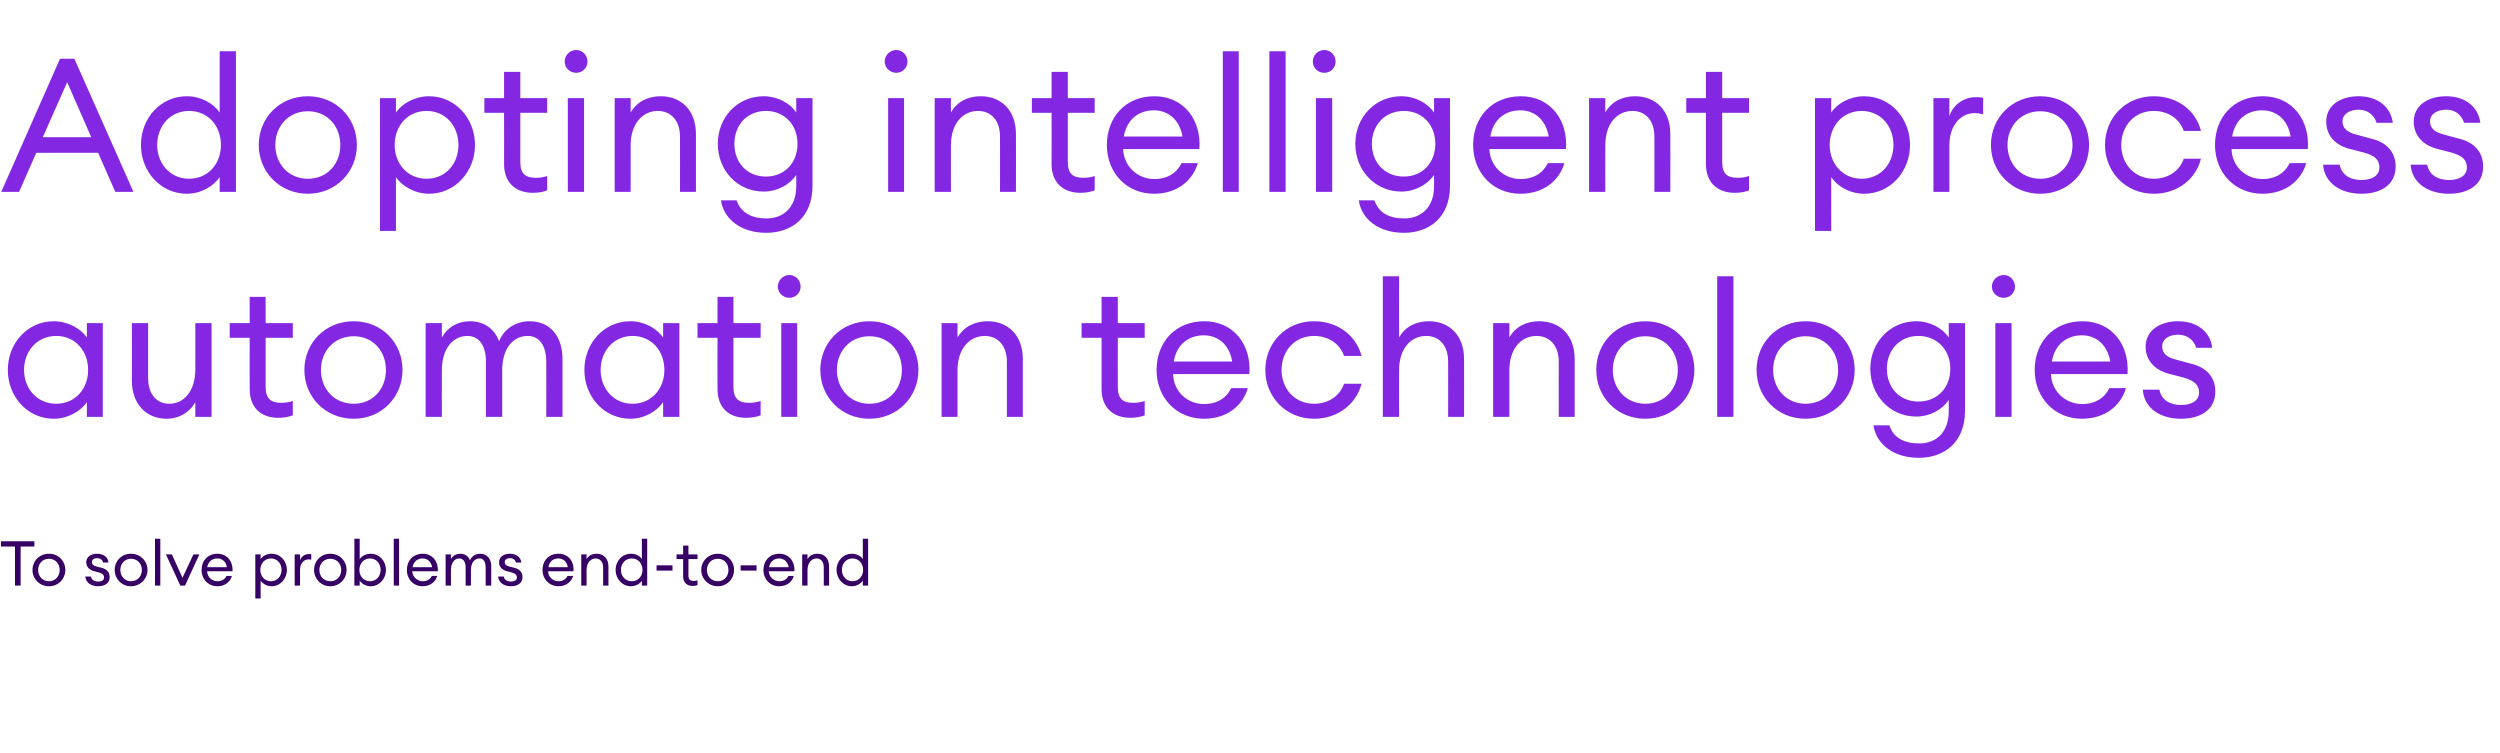 <?xml version="1.0" standalone="no"?><!DOCTYPE svg PUBLIC "-//W3C//DTD SVG 1.1//EN" "http://www.w3.org/Graphics/SVG/1.1/DTD/svg11.dtd"><svg xmlns="http://www.w3.org/2000/svg" version="1.1" width="800px" height="240.9px" viewBox="0 -13 800 240.9" style="top:-13px"><desc>Adopting intelligent process automation technologies To solve problems end-to-end</desc><defs/><g id="Polygon80136"><path d="m4.8 161.9H.3v-1.7H11v1.7H6.6v12.5H4.8v-12.5zm10.9 12.7c-3.1 0-5.3-2.4-5.3-5.2c0-2.9 2.2-5.2 5.3-5.2c3 0 5.2 2.3 5.2 5.2c0 2.8-2.2 5.2-5.2 5.2zm0-1.6c2 0 3.4-1.6 3.4-3.6c0-2-1.4-3.6-3.4-3.6c-2.1 0-3.5 1.6-3.5 3.6c0 2 1.4 3.6 3.5 3.6zm15.7 1.6c-2.2 0-3.9-1.1-4.1-3.1h1.8c.2 1.2 1.3 1.6 2.3 1.6c1.1 0 1.9-.4 1.9-1.3c0-.8-.5-1.3-1.6-1.6l-1.5-.4c-1.7-.4-2.6-1.5-2.6-2.9c0-1.7 1.5-2.7 3.5-2.7c2.1 0 3.5 1.2 3.6 2.8H33c-.2-.9-1-1.4-1.9-1.4c-1 0-1.7.5-1.7 1.2c0 .8.4 1.2 1.5 1.5l1.6.4c1.7.4 2.6 1.5 2.6 3c0 1.9-1.6 2.9-3.7 2.9zm10.5 0c-3 0-5.2-2.4-5.2-5.2c0-2.9 2.2-5.2 5.2-5.2c3 0 5.3 2.3 5.3 5.2c0 2.8-2.3 5.2-5.3 5.2zm0-1.6c2.1 0 3.5-1.6 3.5-3.6c0-2-1.4-3.6-3.5-3.6c-2 0-3.4 1.6-3.4 3.6c0 2 1.4 3.6 3.4 3.6zm7.7-13.6h1.7v15h-1.7v-15zm3.5 5h1.9l3.4 7.5l3.5-7.5h1.9l-4.6 10h-1.5l-4.6-10zm16.5 10.2c-3 0-5.1-2.3-5.1-5.2c0-3 2-5.2 5.1-5.2c3.1 0 5 2.5 4.8 5.6h-8.1c0 1.8 1.5 3.2 3.3 3.2c1.2 0 2.3-.5 2.9-1.7h1.7c-.5 1.8-2.1 3.3-4.6 3.3zm-3.3-6.1h6.3c-.3-1.9-1.6-2.8-3.1-2.8c-1.4 0-2.8.8-3.2 2.8zm15.4-4.1h1.7s.02 1.5 0 1.5c.7-1 2-1.7 3.5-1.7c2.8 0 4.9 2.3 4.9 5.2c0 2.8-2.1 5.2-4.9 5.2c-1.5 0-2.8-.8-3.5-1.8c.02.02 0 5.7 0 5.7h-1.7v-14.1zm5 1.3c-2 0-3.4 1.6-3.4 3.7c0 2 1.4 3.6 3.4 3.6c2 0 3.4-1.6 3.4-3.6c0-2.1-1.4-3.7-3.4-3.7zm7.6-1.3h1.7s.04 1.9 0 1.9c.4-1.3 1.7-2 2.8-2h.8v1.8c-.3-.1-.6-.1-.9-.1c-1.3 0-2.7 1.1-2.7 3.4c.04 0 0 5 0 5h-1.7v-10zm11.4 10.2c-3 0-5.2-2.4-5.2-5.2c0-2.9 2.2-5.2 5.2-5.2c3 0 5.2 2.3 5.2 5.2c0 2.8-2.2 5.2-5.2 5.2zm0-1.6c2.1 0 3.5-1.6 3.5-3.6c0-2-1.4-3.6-3.5-3.6c-2.1 0-3.5 1.6-3.5 3.6c0 2 1.4 3.6 3.5 3.6zm9.4 1.4h-1.7v-15h1.7s.02 6.5 0 6.5c.7-1 2-1.7 3.5-1.7c2.8 0 4.9 2.3 4.9 5.2c0 2.8-2.1 5.2-4.9 5.2c-1.5 0-2.8-.8-3.5-1.8c.02.02 0 1.6 0 1.6zm3.3-8.7c-2 0-3.4 1.6-3.4 3.7c0 2 1.4 3.6 3.4 3.6c2 0 3.4-1.6 3.4-3.6c0-2.1-1.4-3.7-3.4-3.7zm7.6-6.3h1.7v15H126v-15zm9.2 15.2c-2.9 0-5-2.3-5-5.2c0-3 2-5.2 5.1-5.2c3.1 0 5 2.5 4.8 5.6h-8.2c.1 1.8 1.6 3.2 3.4 3.2c1.2 0 2.3-.5 2.9-1.7h1.7c-.5 1.8-2.1 3.3-4.7 3.3zm-3.2-6.1h6.3c-.4-1.9-1.6-2.8-3.1-2.8c-1.4 0-2.8.8-3.2 2.8zm10.6-4.1h1.7s-.02 1.5 0 1.5c.6-1.1 1.7-1.7 3-1.7c1.5 0 2.6.8 3.1 2.1c.5-1.3 1.8-2.1 3.3-2.1c2.1 0 3.5 1.6 3.5 4c-.04.02 0 6.2 0 6.2h-1.8s.04-5.92 0-5.9c0-1.6-.6-2.8-1.9-2.8c-1.7 0-2.8 1.4-2.8 3.7c.02 0 0 5 0 5H149v-5.9c0-1.6-.7-2.8-2-2.8c-1.6 0-2.7 1.4-2.7 3.7c-.02 0 0 5 0 5h-1.7v-10zm20.9 10.2c-2.2 0-3.9-1.1-4.1-3.1h1.8c.2 1.2 1.3 1.6 2.3 1.6c1.1 0 1.9-.4 1.9-1.3c0-.8-.5-1.3-1.6-1.6l-1.5-.4c-1.7-.4-2.6-1.5-2.6-2.9c0-1.7 1.5-2.7 3.5-2.7c2.1 0 3.5 1.2 3.6 2.8h-1.7c-.2-.9-1-1.4-1.9-1.4c-1 0-1.7.5-1.7 1.2c0 .8.4 1.2 1.5 1.5l1.6.4c1.7.4 2.6 1.5 2.6 3c0 1.9-1.6 2.9-3.7 2.9zm15.2 0c-2.9 0-5.1-2.3-5.1-5.2c0-3 2-5.2 5.1-5.2c3.2 0 5.1 2.5 4.8 5.6h-8.1c0 1.8 1.5 3.2 3.3 3.2c1.2 0 2.3-.5 2.9-1.7h1.8c-.5 1.8-2.2 3.3-4.7 3.3zm-3.2-6.1h6.2c-.3-1.9-1.6-2.8-3-2.8c-1.5 0-2.9.8-3.2 2.8zm10.5-4.1h1.7s.02 1.5 0 1.5c.7-1.2 1.9-1.7 3.2-1.7c2.2 0 3.8 1.5 3.8 4c-.02 0 0 6.2 0 6.2H193s-.02-5.94 0-5.9c0-1.7-1-2.8-2.4-2.8c-1.6 0-2.9 1.4-2.9 3.7c.02 0 0 5 0 5H186v-10zm15.9-.2c1.5 0 2.9.7 3.5 1.7c.02 0 0-6.5 0-6.5h1.7v15h-1.7s.02-1.58 0-1.6c-.6 1-2 1.8-3.5 1.8c-2.8 0-4.9-2.4-4.9-5.2c0-2.9 2.1-5.2 4.9-5.2zm.3 1.5c-2.1 0-3.5 1.6-3.5 3.7c0 2 1.4 3.6 3.5 3.6c2 0 3.4-1.6 3.4-3.6c0-2.1-1.4-3.7-3.4-3.7zm7.9 2.2h5.1v1.7h-5.1v-1.7zm11.5 6.6c-1.7 0-3-1-3-3.1c-.02 0 0-5.5 0-5.5h-2.1v-1.5h2.1v-2.8h1.7v2.8h2.9v1.5h-2.9v5.3c0 1.3.6 1.7 1.7 1.7c.4 0 .9-.1 1.2-.2v1.5c-.4.2-.9.3-1.6.3zm8.1.1c-3 0-5.3-2.4-5.3-5.2c0-2.9 2.3-5.2 5.3-5.2c3 0 5.2 2.3 5.2 5.2c0 2.8-2.2 5.2-5.2 5.2zm0-1.6c2.1 0 3.4-1.6 3.4-3.6c0-2-1.3-3.6-3.4-3.6c-2.1 0-3.5 1.6-3.5 3.6c0 2 1.4 3.6 3.5 3.6zm7.3-5.1h5.1v1.7H237v-1.7zm12.3 6.7c-2.9 0-5-2.3-5-5.2c0-3 2-5.2 5.1-5.2c3.1 0 5 2.5 4.8 5.6H246c.1 1.8 1.6 3.2 3.4 3.2c1.2 0 2.3-.5 2.9-1.7h1.7c-.5 1.8-2.1 3.3-4.7 3.3zm-3.2-6.1h6.3c-.4-1.9-1.6-2.8-3.1-2.8c-1.4 0-2.8.8-3.2 2.8zm10.6-4.1h1.7s-.02 1.5 0 1.5c.7-1.2 1.9-1.7 3.2-1.7c2.2 0 3.7 1.5 3.7 4c.04 0 0 6.2 0 6.2h-1.7s.04-5.94 0-5.9c0-1.7-.9-2.8-2.3-2.8c-1.6 0-2.9 1.4-2.9 3.7c-.02 0 0 5 0 5h-1.7v-10zm15.9-.2c1.5 0 2.8.7 3.5 1.7c-.02 0 0-6.5 0-6.5h1.7v15h-1.7s-.02-1.58 0-1.6c-.7 1-2 1.8-3.5 1.8c-2.8 0-4.9-2.4-4.9-5.2c0-2.9 2.1-5.2 4.9-5.2zm.2 1.5c-2 0-3.4 1.6-3.4 3.7c0 2 1.4 3.6 3.4 3.6c2 0 3.4-1.6 3.4-3.6c0-2.1-1.4-3.7-3.4-3.7z" stroke="none" fill="#360065"/></g><g id="Polygon80135"><path d="m17.2 89.8c4.5 0 8.6 2.3 10.6 5.2c-.02-.02 0-4.6 0-4.6h5.1v30h-5.1s-.02-4.66 0-4.7c-2 2.9-6.1 5.3-10.6 5.3c-8.4 0-14.7-7.1-14.7-15.6c0-8.6 6.3-15.6 14.7-15.6zm.8 4.7c-6.1 0-10.3 4.8-10.3 10.9c0 6 4.2 10.8 10.3 10.8c6.1 0 10.2-4.8 10.2-10.8c0-6.1-4.1-10.9-10.2-10.9zm24.2-4.1h5.2V108c0 5 2.6 8.2 6.8 8.2c4.7 0 8.3-4.1 8.3-11c.02.04 0-14.8 0-14.8h5.2v30h-5.2s.02-4.66 0-4.7c-2 3.5-5.4 5.3-9.2 5.3c-6.6 0-11.1-4.8-11.1-12.2c.04-.02 0-18.4 0-18.4zM89 120.7c-5.2 0-9.1-3-9.1-9.2c-.04-.02 0-16.4 0-16.4h-6.4v-4.7h6.4V82h5.1v8.4h8.7v4.7H85s.02 15.72 0 15.7c0 3.9 1.8 5.1 5 5.1c1.3 0 2.7-.2 3.7-.6v4.6c-1.3.5-2.8.8-4.7.8zm24.2.3c-9.1 0-15.8-7-15.8-15.6c0-8.7 6.7-15.6 15.8-15.6c9 0 15.6 6.9 15.6 15.6c0 8.6-6.6 15.6-15.6 15.6zm0-4.8c6.2 0 10.3-4.8 10.3-10.8c0-6-4.1-10.8-10.3-10.8c-6.3 0-10.5 4.8-10.5 10.8c0 6 4.2 10.8 10.5 10.8zm23-25.8h5.2s-.04 4.58 0 4.6c1.7-3.2 5-5.2 9-5.2c4.5 0 7.8 2.4 9.3 6.4c1.6-4 5.4-6.4 9.8-6.4c6.5 0 10.5 4.8 10.5 12.1v18.5h-5.2s.04-17.68 0-17.7c0-4.8-2-8.2-5.9-8.2c-4.9 0-8.2 4.2-8.2 11c-.02-.02 0 14.9 0 14.9h-5.2s.02-17.68 0-17.7c0-4.8-2-8.2-5.9-8.2c-4.8 0-8.2 4.2-8.2 11c-.04-.02 0 14.9 0 14.9h-5.2v-30zm65.5-.6c4.5 0 8.5 2.3 10.5 5.2c.02-.02 0-4.6 0-4.6h5.2v30h-5.2s.02-4.66 0-4.7c-2 2.9-6 5.3-10.5 5.3c-8.4 0-14.7-7.1-14.7-15.6c0-8.6 6.3-15.6 14.7-15.6zm.7 4.7c-6 0-10.2 4.8-10.2 10.9c0 6 4.2 10.8 10.2 10.8c6.1 0 10.2-4.8 10.2-10.8c0-6.1-4.1-10.9-10.2-10.9zm36.3 26.2c-5.2 0-9.1-3-9.1-9.2c-.04-.02 0-16.4 0-16.4h-6.4v-4.7h6.4V82h5.1v8.4h8.7v4.7h-8.7s.02 15.72 0 15.7c0 3.9 1.8 5.1 5 5.1c1.3 0 2.7-.2 3.7-.6v4.6c-1.3.5-2.8.8-4.7.8zm13.9-38.4c-2 0-3.7-1.6-3.7-3.6c0-2 1.7-3.7 3.7-3.7c2 0 3.6 1.7 3.6 3.7c0 2-1.6 3.6-3.6 3.6zm-2.6 8.1h5.1v30H250v-30zm28.2 30.6c-9 0-15.7-7-15.7-15.6c0-8.7 6.7-15.6 15.7-15.6c9 0 15.7 6.9 15.7 15.6c0 8.6-6.7 15.6-15.7 15.6zm0-4.8c6.3 0 10.4-4.8 10.4-10.8c0-6-4.1-10.8-10.4-10.8c-6.2 0-10.4 4.8-10.4 10.8c0 6 4.2 10.8 10.4 10.8zm23.1-25.8h5.1s.02 4.58 0 4.6c2.1-3.6 5.7-5.2 9.6-5.2c6.7 0 11.3 4.6 11.3 12.1v18.5h-5.1v-17.7c0-5.1-2.9-8.2-7.1-8.2c-4.8 0-8.7 4-8.7 11c.02-.02 0 14.9 0 14.9h-5.1v-30zm60.4 30.3c-5.2 0-9.2-3-9.2-9.2V95.1h-6.4v-4.7h6.4V82h5.2v8.4h8.6v4.7h-8.6s-.04 15.72 0 15.7c0 3.9 1.7 5.1 4.9 5.1c1.3 0 2.7-.2 3.7-.6v4.6c-1.3.5-2.8.8-4.6.8zm23.6.3c-8.8 0-15.2-6.7-15.2-15.6c0-8.8 5.9-15.6 15.3-15.6c9.4 0 15.1 7.6 14.4 16.9h-24.4c.1 5.5 4.5 9.6 9.9 9.6c3.7 0 6.9-1.5 8.7-5.1h5.3c-1.5 5.3-6.4 9.8-14 9.8zm-9.7-18.3h18.7c-.9-5.6-4.7-8.4-9.1-8.4c-4.3 0-8.6 2.4-9.6 8.4zm44.9 18.3c-9.1 0-15.6-7.1-15.6-15.6c0-8.6 6.5-15.6 15.6-15.6c7.6 0 13.5 4.6 15.2 11.1h-5.6c-1.3-3.8-4.9-6.4-9.6-6.4c-6.2 0-10.4 4.8-10.4 10.9c0 6 4.2 10.8 10.4 10.8c4.7 0 8.3-2.6 9.6-6.4h5.6c-1.7 6.5-7.6 11.2-15.2 11.2zm22-45.6h5.2s-.04 19.58 0 19.6c2-3.6 5.6-5.2 9.5-5.2c6.7 0 11.3 4.6 11.3 12.1c.04-.02 0 18.5 0 18.5h-5.1s.04-17.74 0-17.7c0-5.1-2.8-8.2-7-8.2c-4.9 0-8.7 4-8.7 11c-.04-.02 0 14.9 0 14.9h-5.2v-45zm35.3 15h5.2v4.6c2-3.6 5.6-5.2 9.5-5.2c6.8 0 11.4 4.6 11.4 12.1c-.02-.02 0 18.5 0 18.5h-5.1s-.02-17.74 0-17.7c0-5.1-2.9-8.2-7.1-8.2c-4.9 0-8.7 4-8.7 11v14.9h-5.2v-30zm48.7 30.6c-9.1 0-15.7-7-15.7-15.6c0-8.7 6.6-15.6 15.7-15.6c9 0 15.7 6.9 15.7 15.6c0 8.6-6.7 15.6-15.7 15.6zm0-4.8c6.2 0 10.4-4.8 10.4-10.8c0-6-4.2-10.8-10.4-10.8c-6.2 0-10.4 4.8-10.4 10.8c0 6 4.2 10.8 10.4 10.8zm23-40.8h5.2v45h-5.2v-45zm28.3 45.6c-9.1 0-15.7-7-15.7-15.6c0-8.7 6.6-15.6 15.7-15.6c9 0 15.7 6.9 15.7 15.6c0 8.6-6.7 15.6-15.7 15.6zm0-4.8c6.2 0 10.4-4.8 10.4-10.8c0-6-4.2-10.8-10.4-10.8c-6.2 0-10.4 4.8-10.4 10.8c0 6 4.2 10.8 10.4 10.8zm26.8 6.9c1.3 4 4.7 5.8 9.6 5.8c5.4 0 9.4-3.6 9.4-10.3V115c-2 3-6 5.3-10.4 5.3c-8.3 0-14.7-6.7-14.7-15.3c0-8.5 6.4-15.2 14.7-15.2c4.4 0 8.4 2.2 10.4 5.2c.03-.02 0-4.6 0-4.6h5.2v28.1c0 10-6.6 15-14.8 15c-8 0-13.6-4.3-14.5-10.4h5.1zm9.3-28.6c-6 0-10.1 4.5-10.1 10.5c0 6.1 4.1 10.5 10.1 10.5c6 0 10.2-4.4 10.2-10.5c0-6-4.2-10.5-10.2-10.5zm27.3-12.2c-2.1 0-3.8-1.6-3.8-3.6c0-2 1.7-3.7 3.8-3.7c2 0 3.6 1.7 3.6 3.7c0 2-1.6 3.6-3.6 3.6zm-2.7 8.1h5.2v30h-5.2v-30zm27.7 30.6c-8.7 0-15.1-6.7-15.1-15.6c0-8.8 5.9-15.6 15.3-15.6c9.4 0 15.1 7.6 14.4 16.9h-24.5c.2 5.5 4.6 9.6 10 9.6c3.7 0 6.9-1.5 8.7-5.1h5.3c-1.5 5.3-6.4 9.8-14.1 9.8zm-9.6-18.3h18.7c-1-5.6-4.7-8.4-9.1-8.4c-4.3 0-8.6 2.4-9.6 8.4zm41.3 18.3c-6.5 0-11.8-3.3-12.2-9.3h5.3c.7 3.6 3.8 4.9 6.9 4.9c3.3 0 5.8-1.3 5.8-4c0-2.4-1.5-3.8-5-4.8l-4.3-1.1c-5.2-1.3-7.8-4.6-7.8-8.8c0-5 4.4-8.1 10.4-8.1c6.4 0 10.4 3.7 10.9 8.5h-5.1c-.8-2.6-3-4.2-5.8-4.2c-2.9 0-5.1 1.4-5.1 3.7c0 2.2 1.3 3.5 4.5 4.3l4.8 1.3c5 1.2 7.7 4.4 7.7 8.9c0 5.9-4.8 8.7-11 8.7z" stroke="none" fill="#8427e2"/></g><g id="Polygon80134"><path d="m19.2 5.8h4.6l18.9 42.6h-5.8l-5.5-12.5H11.6L6.1 48.4H.4L19.2 5.8zm10 25.1l-7.7-17.6l-7.8 17.6h15.5zm30.6-13.1c4.5 0 8.5 2.3 10.5 5.2c.02-.02 0-19.6 0-19.6h5.2v45h-5.2s.02-4.66 0-4.7c-2 2.9-6 5.3-10.5 5.3c-8.4 0-14.7-7.1-14.7-15.6c0-8.6 6.3-15.6 14.7-15.6zm.7 4.7c-6 0-10.2 4.8-10.2 10.9c0 6 4.2 10.8 10.2 10.8c6.1 0 10.2-4.8 10.2-10.8c0-6.1-4.1-10.9-10.2-10.9zm38 26.5c-9 0-15.7-7-15.7-15.6c0-8.7 6.7-15.6 15.7-15.6c9 0 15.7 6.9 15.7 15.6c0 8.6-6.7 15.6-15.7 15.6zm0-4.8c6.3 0 10.4-4.8 10.4-10.8c0-6-4.1-10.8-10.4-10.8c-6.2 0-10.4 4.8-10.4 10.8c0 6 4.2 10.8 10.4 10.8zm23.1-25.8h5.1s.02 4.58 0 4.6c2-2.9 6.1-5.2 10.6-5.2c8.3 0 14.7 7 14.7 15.6c0 8.5-6.4 15.6-14.7 15.6c-4.5 0-8.6-2.4-10.6-5.3c.02.04 0 17.2 0 17.2h-5.1V18.4zm14.9 4.1c-6.1 0-10.2 4.8-10.2 10.9c0 6 4.1 10.8 10.2 10.8c6.1 0 10.2-4.8 10.2-10.8c0-6.1-4.1-10.9-10.2-10.9zm34 26.2c-5.2 0-9.2-3-9.2-9.2c.04-.02 0-16.4 0-16.4H155v-4.7h6.3V10h5.2v8.4h8.6v4.7h-8.6v15.7c0 3.9 1.7 5.1 5 5.1c1.2 0 2.7-.2 3.6-.6v4.6c-1.2.5-2.7.8-4.6.8zm13.9-38.4c-2.1 0-3.7-1.6-3.7-3.6c0-2 1.6-3.7 3.7-3.7c2 0 3.6 1.7 3.6 3.7c0 2-1.6 3.6-3.6 3.6zm-2.7 8.1h5.2v30h-5.2v-30zm15 0h5.1s.04 4.58 0 4.6c2.1-3.6 5.7-5.2 9.6-5.2c6.7 0 11.3 4.6 11.3 12.1c.02-.02 0 18.5 0 18.5h-5.1s.02-17.74 0-17.7c0-5.1-2.9-8.2-7.1-8.2c-4.8 0-8.7 4-8.7 11c.04-.02 0 14.9 0 14.9h-5.1v-30zm39 32.7c1.4 4 4.8 5.8 9.6 5.8c5.4 0 9.5-3.6 9.5-10.3V43c-2 3-6 5.3-10.4 5.3c-8.4 0-14.7-6.7-14.7-15.3c0-8.5 6.3-15.2 14.7-15.2c4.4 0 8.4 2.2 10.4 5.2c.02-.02 0-4.6 0-4.6h5.2s-.02 28.1 0 28.1c0 10-6.6 15-14.8 15c-8 0-13.6-4.3-14.5-10.4h5zm9.4-28.6c-6 0-10.1 4.5-10.1 10.5c0 6.1 4.1 10.5 10.1 10.5c6 0 10.1-4.4 10.1-10.5c0-6-4.1-10.5-10.1-10.5zm41.7-12.2c-2 0-3.7-1.6-3.7-3.6c0-2 1.7-3.7 3.7-3.7c2 0 3.6 1.7 3.6 3.7c0 2-1.6 3.6-3.6 3.6zm-2.6 8.1h5.1v30h-5.1v-30zm14.9 0h5.2s-.04 4.58 0 4.6c2-3.6 5.6-5.2 9.5-5.2c6.7 0 11.3 4.6 11.3 12.1c.04-.02 0 18.5 0 18.5H320s.04-17.74 0-17.7c0-5.1-2.8-8.2-7-8.2c-4.9 0-8.7 4-8.7 11c-.04-.02 0 14.9 0 14.9h-5.2v-30zm46.6 30.3c-5.2 0-9.2-3-9.2-9.2c.04-.02 0-16.4 0-16.4h-6.3v-4.7h6.3V10h5.2v8.4h8.6v4.7h-8.6v15.7c0 3.9 1.7 5.1 5 5.1c1.2 0 2.7-.2 3.6-.6v4.6c-1.2.5-2.7.8-4.6.8zm23.6.3c-8.8 0-15.1-6.7-15.1-15.6c0-8.8 5.9-15.6 15.2-15.6c9.4 0 15.1 7.6 14.4 16.9h-24.4c.2 5.5 4.6 9.6 10 9.6c3.7 0 6.9-1.5 8.7-5.1h5.2c-1.5 5.3-6.4 9.8-14 9.8zm-9.7-18.3h18.8c-1-5.6-4.7-8.4-9.2-8.4c-4.3 0-8.5 2.4-9.6 8.4zm31.7-27.3h5.1v45h-5.1v-45zm14.9 0h5.2v45h-5.2v-45zm17.6 6.9c-2.1 0-3.7-1.6-3.7-3.6c0-2 1.6-3.7 3.7-3.7c2 0 3.6 1.7 3.6 3.7c0 2-1.6 3.6-3.6 3.6zm-2.7 8.1h5.2v30h-5.2v-30zm18.7 32.7c1.4 4 4.7 5.8 9.6 5.8c5.4 0 9.5-3.6 9.5-10.3V43c-2.1 3-6 5.3-10.5 5.3c-8.3 0-14.7-6.7-14.7-15.3c0-8.5 6.4-15.2 14.7-15.2c4.5 0 8.4 2.2 10.5 5.2c-.02-.02 0-4.6 0-4.6h5.1s.04 28.1 0 28.1c0 10-6.6 15-14.7 15c-8.1 0-13.6-4.3-14.5-10.4h5zm9.4-28.6c-6 0-10.2 4.5-10.2 10.5c0 6.1 4.2 10.5 10.2 10.5c6 0 10.1-4.4 10.1-10.5c0-6-4.1-10.5-10.1-10.5zM486.5 49c-8.7 0-15.1-6.7-15.1-15.6c0-8.8 5.9-15.6 15.3-15.6c9.4 0 15.1 7.6 14.4 16.9h-24.5c.2 5.5 4.6 9.6 10 9.6c3.7 0 6.9-1.5 8.7-5.1h5.3c-1.5 5.3-6.4 9.8-14.1 9.8zm-9.6-18.3h18.7c-1-5.6-4.7-8.4-9.1-8.4c-4.3 0-8.6 2.4-9.6 8.4zm31.6-12.3h5.2s-.05 4.58 0 4.6c2-3.6 5.6-5.2 9.5-5.2c6.7 0 11.3 4.6 11.3 12.1c.03-.02 0 18.5 0 18.5h-5.1s.03-17.74 0-17.7c0-5.1-2.8-8.2-7-8.2c-4.9 0-8.7 4-8.7 11c-.05-.02 0 14.9 0 14.9h-5.2v-30zm46.6 30.3c-5.2 0-9.2-3-9.2-9.2c.03-.02 0-16.4 0-16.4h-6.3v-4.7h6.3V10h5.2v8.4h8.6v4.7h-8.6v15.7c0 3.9 1.7 5.1 5 5.1c1.2 0 2.7-.2 3.6-.6v4.6c-1.2.5-2.7.8-4.6.8zm25.7-30.3h5.2s-.05 4.58 0 4.6c1.9-2.9 6-5.2 10.5-5.2c8.4 0 14.7 7 14.7 15.6c0 8.5-6.3 15.6-14.7 15.6c-4.5 0-8.6-2.4-10.5-5.3c-.05.04 0 17.2 0 17.2h-5.2V18.4zm14.9 4.1c-6 0-10.2 4.8-10.2 10.9c0 6 4.2 10.8 10.2 10.8c6.1 0 10.2-4.8 10.2-10.8c0-6.1-4.1-10.9-10.2-10.9zm23-4.1h5.1v5.8c1.2-3.9 4.9-6.1 8.4-6.1c.8 0 1.5 0 2.4.2v5.3c-1-.3-1.8-.4-2.9-.4c-3.7 0-7.9 3.3-7.9 10.3v14.9h-5.1v-30zM652.9 49c-9.1 0-15.8-7-15.8-15.6c0-8.7 6.7-15.6 15.8-15.6c9 0 15.6 6.9 15.6 15.6c0 8.6-6.6 15.6-15.6 15.6zm0-4.8c6.2 0 10.3-4.8 10.3-10.8c0-6-4.1-10.8-10.3-10.8c-6.3 0-10.5 4.8-10.5 10.8c0 6 4.2 10.8 10.5 10.8zm36.3 4.8c-9.1 0-15.6-7.1-15.6-15.6c0-8.6 6.5-15.6 15.6-15.6c7.6 0 13.5 4.6 15.1 11.1h-5.5c-1.3-3.8-4.9-6.4-9.6-6.4c-6.2 0-10.4 4.8-10.4 10.9c0 6 4.2 10.8 10.4 10.8c4.7 0 8.3-2.6 9.6-6.4h5.5c-1.6 6.5-7.5 11.2-15.1 11.2zm34.8 0c-8.8 0-15.2-6.7-15.2-15.6c0-8.8 5.9-15.6 15.3-15.6c9.4 0 15.1 7.6 14.4 16.9h-24.4c.1 5.5 4.5 9.6 9.9 9.6c3.7 0 6.9-1.5 8.7-5.1h5.3c-1.5 5.3-6.4 9.8-14 9.8zm-9.7-18.3H733c-.9-5.6-4.7-8.4-9.1-8.4c-4.3 0-8.6 2.4-9.6 8.4zM755.6 49c-6.4 0-11.8-3.3-12.2-9.3h5.3c.7 3.6 3.8 4.9 6.9 4.9c3.3 0 5.8-1.3 5.8-4c0-2.4-1.4-3.8-5-4.8l-4.3-1.1c-5.2-1.3-7.7-4.6-7.7-8.8c0-5 4.3-8.1 10.3-8.1c6.5 0 10.4 3.7 11 8.5h-5.2c-.8-2.6-2.9-4.2-5.8-4.2c-2.8 0-5.1 1.4-5.1 3.7c0 2.2 1.4 3.5 4.5 4.3l4.8 1.3c5 1.2 7.7 4.4 7.7 8.9c0 5.9-4.8 8.7-11 8.7zm28 0c-6.4 0-11.8-3.3-12.2-9.3h5.3c.7 3.6 3.8 4.9 7 4.9c3.2 0 5.7-1.3 5.7-4c0-2.4-1.4-3.8-5-4.8l-4.3-1.1c-5.1-1.3-7.7-4.6-7.7-8.8c0-5 4.3-8.1 10.4-8.1c6.4 0 10.3 3.7 10.9 8.5h-5.2c-.8-2.6-2.9-4.2-5.7-4.2c-2.9 0-5.2 1.4-5.2 3.7c0 2.2 1.4 3.5 4.6 4.3l4.8 1.3c4.9 1.2 7.6 4.4 7.6 8.9c0 5.9-4.8 8.7-11 8.7z" stroke="none" fill="#8427e2"/></g></svg>